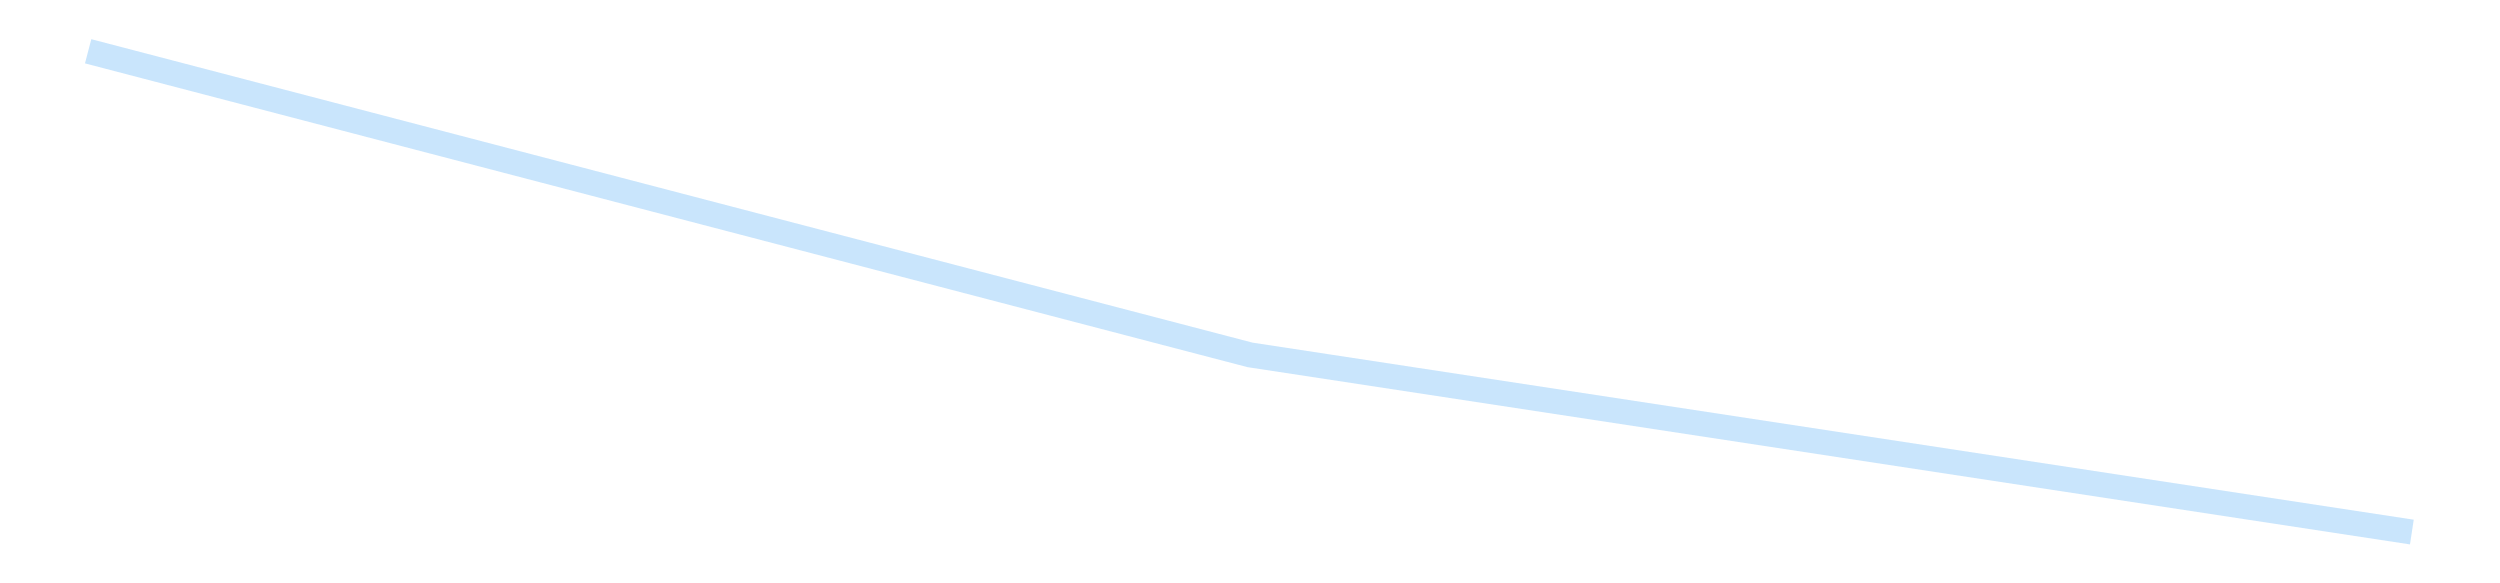 <?xml version='1.0' encoding='utf-8'?>
<svg xmlns="http://www.w3.org/2000/svg" xmlns:xlink="http://www.w3.org/1999/xlink" id="chart-b0834886-5c6d-436c-9277-4443bdf842ea" class="pygal-chart pygal-sparkline" viewBox="0 0 300 70" width="300" height="70"><!--Generated with pygal 3.0.4 (lxml) ©Kozea 2012-2016 on 2025-08-24--><!--http://pygal.org--><!--http://github.com/Kozea/pygal--><defs><style type="text/css">#chart-b0834886-5c6d-436c-9277-4443bdf842ea{-webkit-user-select:none;-webkit-font-smoothing:antialiased;font-family:Consolas,"Liberation Mono",Menlo,Courier,monospace}#chart-b0834886-5c6d-436c-9277-4443bdf842ea .title{font-family:Consolas,"Liberation Mono",Menlo,Courier,monospace;font-size:16px}#chart-b0834886-5c6d-436c-9277-4443bdf842ea .legends .legend text{font-family:Consolas,"Liberation Mono",Menlo,Courier,monospace;font-size:14px}#chart-b0834886-5c6d-436c-9277-4443bdf842ea .axis text{font-family:Consolas,"Liberation Mono",Menlo,Courier,monospace;font-size:10px}#chart-b0834886-5c6d-436c-9277-4443bdf842ea .axis text.major{font-family:Consolas,"Liberation Mono",Menlo,Courier,monospace;font-size:10px}#chart-b0834886-5c6d-436c-9277-4443bdf842ea .text-overlay text.value{font-family:Consolas,"Liberation Mono",Menlo,Courier,monospace;font-size:16px}#chart-b0834886-5c6d-436c-9277-4443bdf842ea .text-overlay text.label{font-family:Consolas,"Liberation Mono",Menlo,Courier,monospace;font-size:10px}#chart-b0834886-5c6d-436c-9277-4443bdf842ea .tooltip{font-family:Consolas,"Liberation Mono",Menlo,Courier,monospace;font-size:14px}#chart-b0834886-5c6d-436c-9277-4443bdf842ea text.no_data{font-family:Consolas,"Liberation Mono",Menlo,Courier,monospace;font-size:64px}
#chart-b0834886-5c6d-436c-9277-4443bdf842ea{background-color:transparent}#chart-b0834886-5c6d-436c-9277-4443bdf842ea path,#chart-b0834886-5c6d-436c-9277-4443bdf842ea line,#chart-b0834886-5c6d-436c-9277-4443bdf842ea rect,#chart-b0834886-5c6d-436c-9277-4443bdf842ea circle{-webkit-transition:150ms;-moz-transition:150ms;transition:150ms}#chart-b0834886-5c6d-436c-9277-4443bdf842ea .graph &gt; .background{fill:transparent}#chart-b0834886-5c6d-436c-9277-4443bdf842ea .plot &gt; .background{fill:transparent}#chart-b0834886-5c6d-436c-9277-4443bdf842ea .graph{fill:rgba(0,0,0,.87)}#chart-b0834886-5c6d-436c-9277-4443bdf842ea text.no_data{fill:rgba(0,0,0,1)}#chart-b0834886-5c6d-436c-9277-4443bdf842ea .title{fill:rgba(0,0,0,1)}#chart-b0834886-5c6d-436c-9277-4443bdf842ea .legends .legend text{fill:rgba(0,0,0,.87)}#chart-b0834886-5c6d-436c-9277-4443bdf842ea .legends .legend:hover text{fill:rgba(0,0,0,1)}#chart-b0834886-5c6d-436c-9277-4443bdf842ea .axis .line{stroke:rgba(0,0,0,1)}#chart-b0834886-5c6d-436c-9277-4443bdf842ea .axis .guide.line{stroke:rgba(0,0,0,.54)}#chart-b0834886-5c6d-436c-9277-4443bdf842ea .axis .major.line{stroke:rgba(0,0,0,.87)}#chart-b0834886-5c6d-436c-9277-4443bdf842ea .axis text.major{fill:rgba(0,0,0,1)}#chart-b0834886-5c6d-436c-9277-4443bdf842ea .axis.y .guides:hover .guide.line,#chart-b0834886-5c6d-436c-9277-4443bdf842ea .line-graph .axis.x .guides:hover .guide.line,#chart-b0834886-5c6d-436c-9277-4443bdf842ea .stackedline-graph .axis.x .guides:hover .guide.line,#chart-b0834886-5c6d-436c-9277-4443bdf842ea .xy-graph .axis.x .guides:hover .guide.line{stroke:rgba(0,0,0,1)}#chart-b0834886-5c6d-436c-9277-4443bdf842ea .axis .guides:hover text{fill:rgba(0,0,0,1)}#chart-b0834886-5c6d-436c-9277-4443bdf842ea .reactive{fill-opacity:.7;stroke-opacity:.8;stroke-width:3}#chart-b0834886-5c6d-436c-9277-4443bdf842ea .ci{stroke:rgba(0,0,0,.87)}#chart-b0834886-5c6d-436c-9277-4443bdf842ea .reactive.active,#chart-b0834886-5c6d-436c-9277-4443bdf842ea .active .reactive{fill-opacity:.8;stroke-opacity:.9;stroke-width:4}#chart-b0834886-5c6d-436c-9277-4443bdf842ea .ci .reactive.active{stroke-width:1.5}#chart-b0834886-5c6d-436c-9277-4443bdf842ea .series text{fill:rgba(0,0,0,1)}#chart-b0834886-5c6d-436c-9277-4443bdf842ea .tooltip rect{fill:transparent;stroke:rgba(0,0,0,1);-webkit-transition:opacity 150ms;-moz-transition:opacity 150ms;transition:opacity 150ms}#chart-b0834886-5c6d-436c-9277-4443bdf842ea .tooltip .label{fill:rgba(0,0,0,.87)}#chart-b0834886-5c6d-436c-9277-4443bdf842ea .tooltip .label{fill:rgba(0,0,0,.87)}#chart-b0834886-5c6d-436c-9277-4443bdf842ea .tooltip .legend{font-size:.8em;fill:rgba(0,0,0,.54)}#chart-b0834886-5c6d-436c-9277-4443bdf842ea .tooltip .x_label{font-size:.6em;fill:rgba(0,0,0,1)}#chart-b0834886-5c6d-436c-9277-4443bdf842ea .tooltip .xlink{font-size:.5em;text-decoration:underline}#chart-b0834886-5c6d-436c-9277-4443bdf842ea .tooltip .value{font-size:1.5em}#chart-b0834886-5c6d-436c-9277-4443bdf842ea .bound{font-size:.5em}#chart-b0834886-5c6d-436c-9277-4443bdf842ea .max-value{font-size:.75em;fill:rgba(0,0,0,.54)}#chart-b0834886-5c6d-436c-9277-4443bdf842ea .map-element{fill:transparent;stroke:rgba(0,0,0,.54) !important}#chart-b0834886-5c6d-436c-9277-4443bdf842ea .map-element .reactive{fill-opacity:inherit;stroke-opacity:inherit}#chart-b0834886-5c6d-436c-9277-4443bdf842ea .color-0,#chart-b0834886-5c6d-436c-9277-4443bdf842ea .color-0 a:visited{stroke:#bbdefb;fill:#bbdefb}#chart-b0834886-5c6d-436c-9277-4443bdf842ea .text-overlay .color-0 text{fill:black}
#chart-b0834886-5c6d-436c-9277-4443bdf842ea text.no_data{text-anchor:middle}#chart-b0834886-5c6d-436c-9277-4443bdf842ea .guide.line{fill:none}#chart-b0834886-5c6d-436c-9277-4443bdf842ea .centered{text-anchor:middle}#chart-b0834886-5c6d-436c-9277-4443bdf842ea .title{text-anchor:middle}#chart-b0834886-5c6d-436c-9277-4443bdf842ea .legends .legend text{fill-opacity:1}#chart-b0834886-5c6d-436c-9277-4443bdf842ea .axis.x text{text-anchor:middle}#chart-b0834886-5c6d-436c-9277-4443bdf842ea .axis.x:not(.web) text[transform]{text-anchor:start}#chart-b0834886-5c6d-436c-9277-4443bdf842ea .axis.x:not(.web) text[transform].backwards{text-anchor:end}#chart-b0834886-5c6d-436c-9277-4443bdf842ea .axis.y text{text-anchor:end}#chart-b0834886-5c6d-436c-9277-4443bdf842ea .axis.y text[transform].backwards{text-anchor:start}#chart-b0834886-5c6d-436c-9277-4443bdf842ea .axis.y2 text{text-anchor:start}#chart-b0834886-5c6d-436c-9277-4443bdf842ea .axis.y2 text[transform].backwards{text-anchor:end}#chart-b0834886-5c6d-436c-9277-4443bdf842ea .axis .guide.line{stroke-dasharray:4,4;stroke:black}#chart-b0834886-5c6d-436c-9277-4443bdf842ea .axis .major.guide.line{stroke-dasharray:6,6;stroke:black}#chart-b0834886-5c6d-436c-9277-4443bdf842ea .horizontal .axis.y .guide.line,#chart-b0834886-5c6d-436c-9277-4443bdf842ea .horizontal .axis.y2 .guide.line,#chart-b0834886-5c6d-436c-9277-4443bdf842ea .vertical .axis.x .guide.line{opacity:0}#chart-b0834886-5c6d-436c-9277-4443bdf842ea .horizontal .axis.always_show .guide.line,#chart-b0834886-5c6d-436c-9277-4443bdf842ea .vertical .axis.always_show .guide.line{opacity:1 !important}#chart-b0834886-5c6d-436c-9277-4443bdf842ea .axis.y .guides:hover .guide.line,#chart-b0834886-5c6d-436c-9277-4443bdf842ea .axis.y2 .guides:hover .guide.line,#chart-b0834886-5c6d-436c-9277-4443bdf842ea .axis.x .guides:hover .guide.line{opacity:1}#chart-b0834886-5c6d-436c-9277-4443bdf842ea .axis .guides:hover text{opacity:1}#chart-b0834886-5c6d-436c-9277-4443bdf842ea .nofill{fill:none}#chart-b0834886-5c6d-436c-9277-4443bdf842ea .subtle-fill{fill-opacity:.2}#chart-b0834886-5c6d-436c-9277-4443bdf842ea .dot{stroke-width:1px;fill-opacity:1;stroke-opacity:1}#chart-b0834886-5c6d-436c-9277-4443bdf842ea .dot.active{stroke-width:5px}#chart-b0834886-5c6d-436c-9277-4443bdf842ea .dot.negative{fill:transparent}#chart-b0834886-5c6d-436c-9277-4443bdf842ea text,#chart-b0834886-5c6d-436c-9277-4443bdf842ea tspan{stroke:none !important}#chart-b0834886-5c6d-436c-9277-4443bdf842ea .series text.active{opacity:1}#chart-b0834886-5c6d-436c-9277-4443bdf842ea .tooltip rect{fill-opacity:.95;stroke-width:.5}#chart-b0834886-5c6d-436c-9277-4443bdf842ea .tooltip text{fill-opacity:1}#chart-b0834886-5c6d-436c-9277-4443bdf842ea .showable{visibility:hidden}#chart-b0834886-5c6d-436c-9277-4443bdf842ea .showable.shown{visibility:visible}#chart-b0834886-5c6d-436c-9277-4443bdf842ea .gauge-background{fill:rgba(229,229,229,1);stroke:none}#chart-b0834886-5c6d-436c-9277-4443bdf842ea .bg-lines{stroke:transparent;stroke-width:2px}</style><script type="text/javascript">window.pygal = window.pygal || {};window.pygal.config = window.pygal.config || {};window.pygal.config['b0834886-5c6d-436c-9277-4443bdf842ea'] = {"allow_interruptions": false, "box_mode": "extremes", "classes": ["pygal-chart", "pygal-sparkline"], "css": ["file://style.css", "file://graph.css"], "defs": [], "disable_xml_declaration": false, "dots_size": 2.5, "dynamic_print_values": false, "explicit_size": true, "fill": false, "force_uri_protocol": "https", "formatter": null, "half_pie": false, "height": 70, "include_x_axis": false, "inner_radius": 0, "interpolate": null, "interpolation_parameters": {}, "interpolation_precision": 250, "inverse_y_axis": false, "js": [], "legend_at_bottom": false, "legend_at_bottom_columns": null, "legend_box_size": 12, "logarithmic": false, "margin": 5, "margin_bottom": null, "margin_left": null, "margin_right": null, "margin_top": null, "max_scale": 2, "min_scale": 1, "missing_value_fill_truncation": "x", "no_data_text": "", "no_prefix": false, "order_min": null, "pretty_print": false, "print_labels": false, "print_values": false, "print_values_position": "center", "print_zeroes": true, "range": null, "rounded_bars": null, "secondary_range": null, "show_dots": false, "show_legend": false, "show_minor_x_labels": true, "show_minor_y_labels": true, "show_only_major_dots": false, "show_x_guides": false, "show_x_labels": false, "show_y_guides": true, "show_y_labels": false, "spacing": 0, "stack_from_top": false, "strict": false, "stroke": true, "stroke_style": null, "style": {"background": "transparent", "ci_colors": [], "colors": ["#bbdefb"], "dot_opacity": "1", "font_family": "Consolas, \"Liberation Mono\", Menlo, Courier, monospace", "foreground": "rgba(0, 0, 0, .87)", "foreground_strong": "rgba(0, 0, 0, 1)", "foreground_subtle": "rgba(0, 0, 0, .54)", "guide_stroke_color": "black", "guide_stroke_dasharray": "4,4", "label_font_family": "Consolas, \"Liberation Mono\", Menlo, Courier, monospace", "label_font_size": 10, "legend_font_family": "Consolas, \"Liberation Mono\", Menlo, Courier, monospace", "legend_font_size": 14, "major_guide_stroke_color": "black", "major_guide_stroke_dasharray": "6,6", "major_label_font_family": "Consolas, \"Liberation Mono\", Menlo, Courier, monospace", "major_label_font_size": 10, "no_data_font_family": "Consolas, \"Liberation Mono\", Menlo, Courier, monospace", "no_data_font_size": 64, "opacity": ".7", "opacity_hover": ".8", "plot_background": "transparent", "stroke_opacity": ".8", "stroke_opacity_hover": ".9", "stroke_width": 3, "stroke_width_hover": "4", "title_font_family": "Consolas, \"Liberation Mono\", Menlo, Courier, monospace", "title_font_size": 16, "tooltip_font_family": "Consolas, \"Liberation Mono\", Menlo, Courier, monospace", "tooltip_font_size": 14, "transition": "150ms", "value_background": "rgba(229, 229, 229, 1)", "value_colors": [], "value_font_family": "Consolas, \"Liberation Mono\", Menlo, Courier, monospace", "value_font_size": 16, "value_label_font_family": "Consolas, \"Liberation Mono\", Menlo, Courier, monospace", "value_label_font_size": 10}, "title": null, "tooltip_border_radius": 0, "tooltip_fancy_mode": true, "truncate_label": null, "truncate_legend": null, "width": 300, "x_label_rotation": 0, "x_labels": null, "x_labels_major": null, "x_labels_major_count": null, "x_labels_major_every": null, "x_title": null, "xrange": null, "y_label_rotation": 0, "y_labels": null, "y_labels_major": null, "y_labels_major_count": null, "y_labels_major_every": null, "y_title": null, "zero": 0, "legends": [""]}</script></defs><title>Pygal</title><g class="graph line-graph vertical"><rect x="0" y="0" width="300" height="70" class="background"/><g transform="translate(5, 5)" class="plot"><rect x="0" y="0" width="290" height="60" class="background"/><g class="series serie-0 color-0"><path d="M5.577 1.154 L145 37.587 284.423 58.846" class="line reactive nofill"/></g></g><g class="titles"/><g transform="translate(5, 5)" class="plot overlay"><g class="series serie-0 color-0"/></g><g transform="translate(5, 5)" class="plot text-overlay"><g class="series serie-0 color-0"/></g><g transform="translate(5, 5)" class="plot tooltip-overlay"><g transform="translate(0 0)" style="opacity: 0" class="tooltip"><rect rx="0" ry="0" width="0" height="0" class="tooltip-box"/><g class="text"/></g></g></g></svg>
